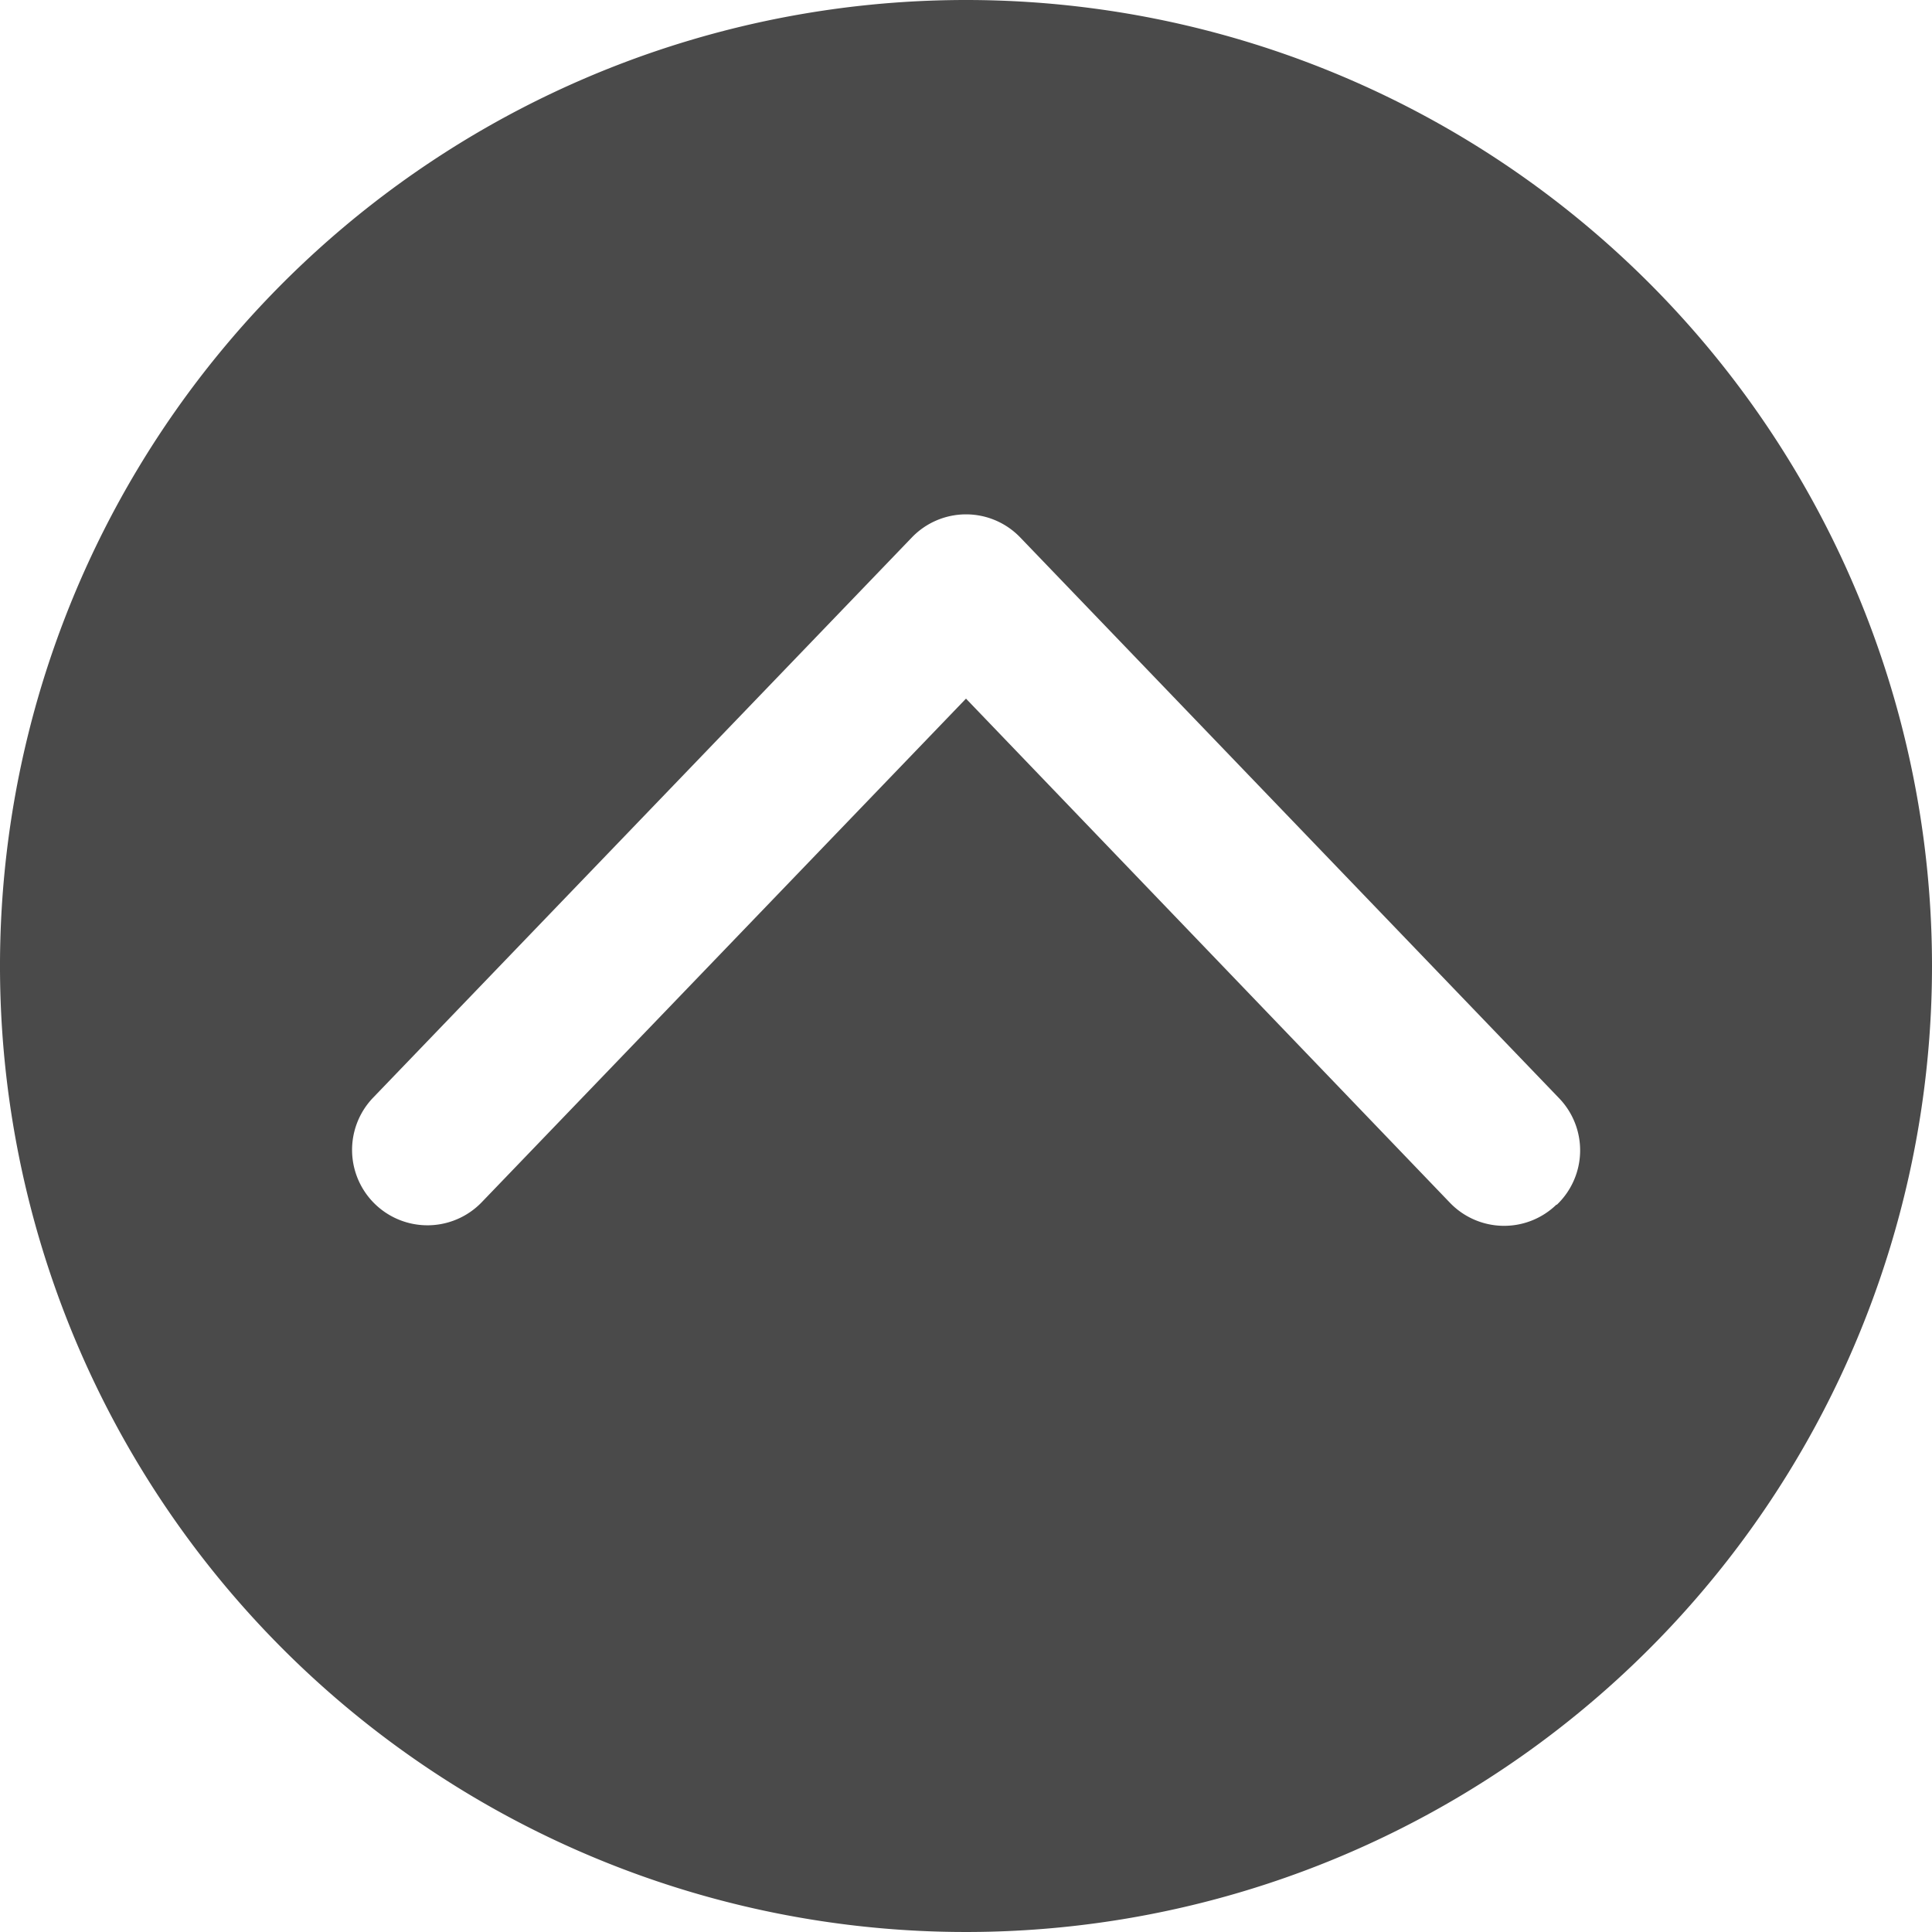 <svg xmlns="http://www.w3.org/2000/svg" xmlns:xlink="http://www.w3.org/1999/xlink" width="18" height="18" viewBox="0 0 18 18">
  <defs>
    <clipPath id="clip-path">
      <rect id="長方形_271" data-name="長方形 271" width="18" height="18" fill="#4a4a4a"/>
    </clipPath>
  </defs>
  <g id="グループ_602" data-name="グループ 602" transform="translate(23 -2)">
    <g id="グループ_546" data-name="グループ 546" transform="translate(-23 2)" clip-path="url(#clip-path)">
      <path id="パス_276" data-name="パス 276" d="M9,0a9,9,0,1,0,9,9A9,9,0,0,0,9,0m5.5,11.224a.7.7,0,0,1-.993-.02L9,6.509,4.489,11.2a.7.7,0,0,1-1.013-.973L8.494,5.009a.7.7,0,0,1,1.013,0l5.018,5.222a.7.7,0,0,1-.02.993" fill="#4a4a4a"/>
    </g>
  </g>
</svg>
